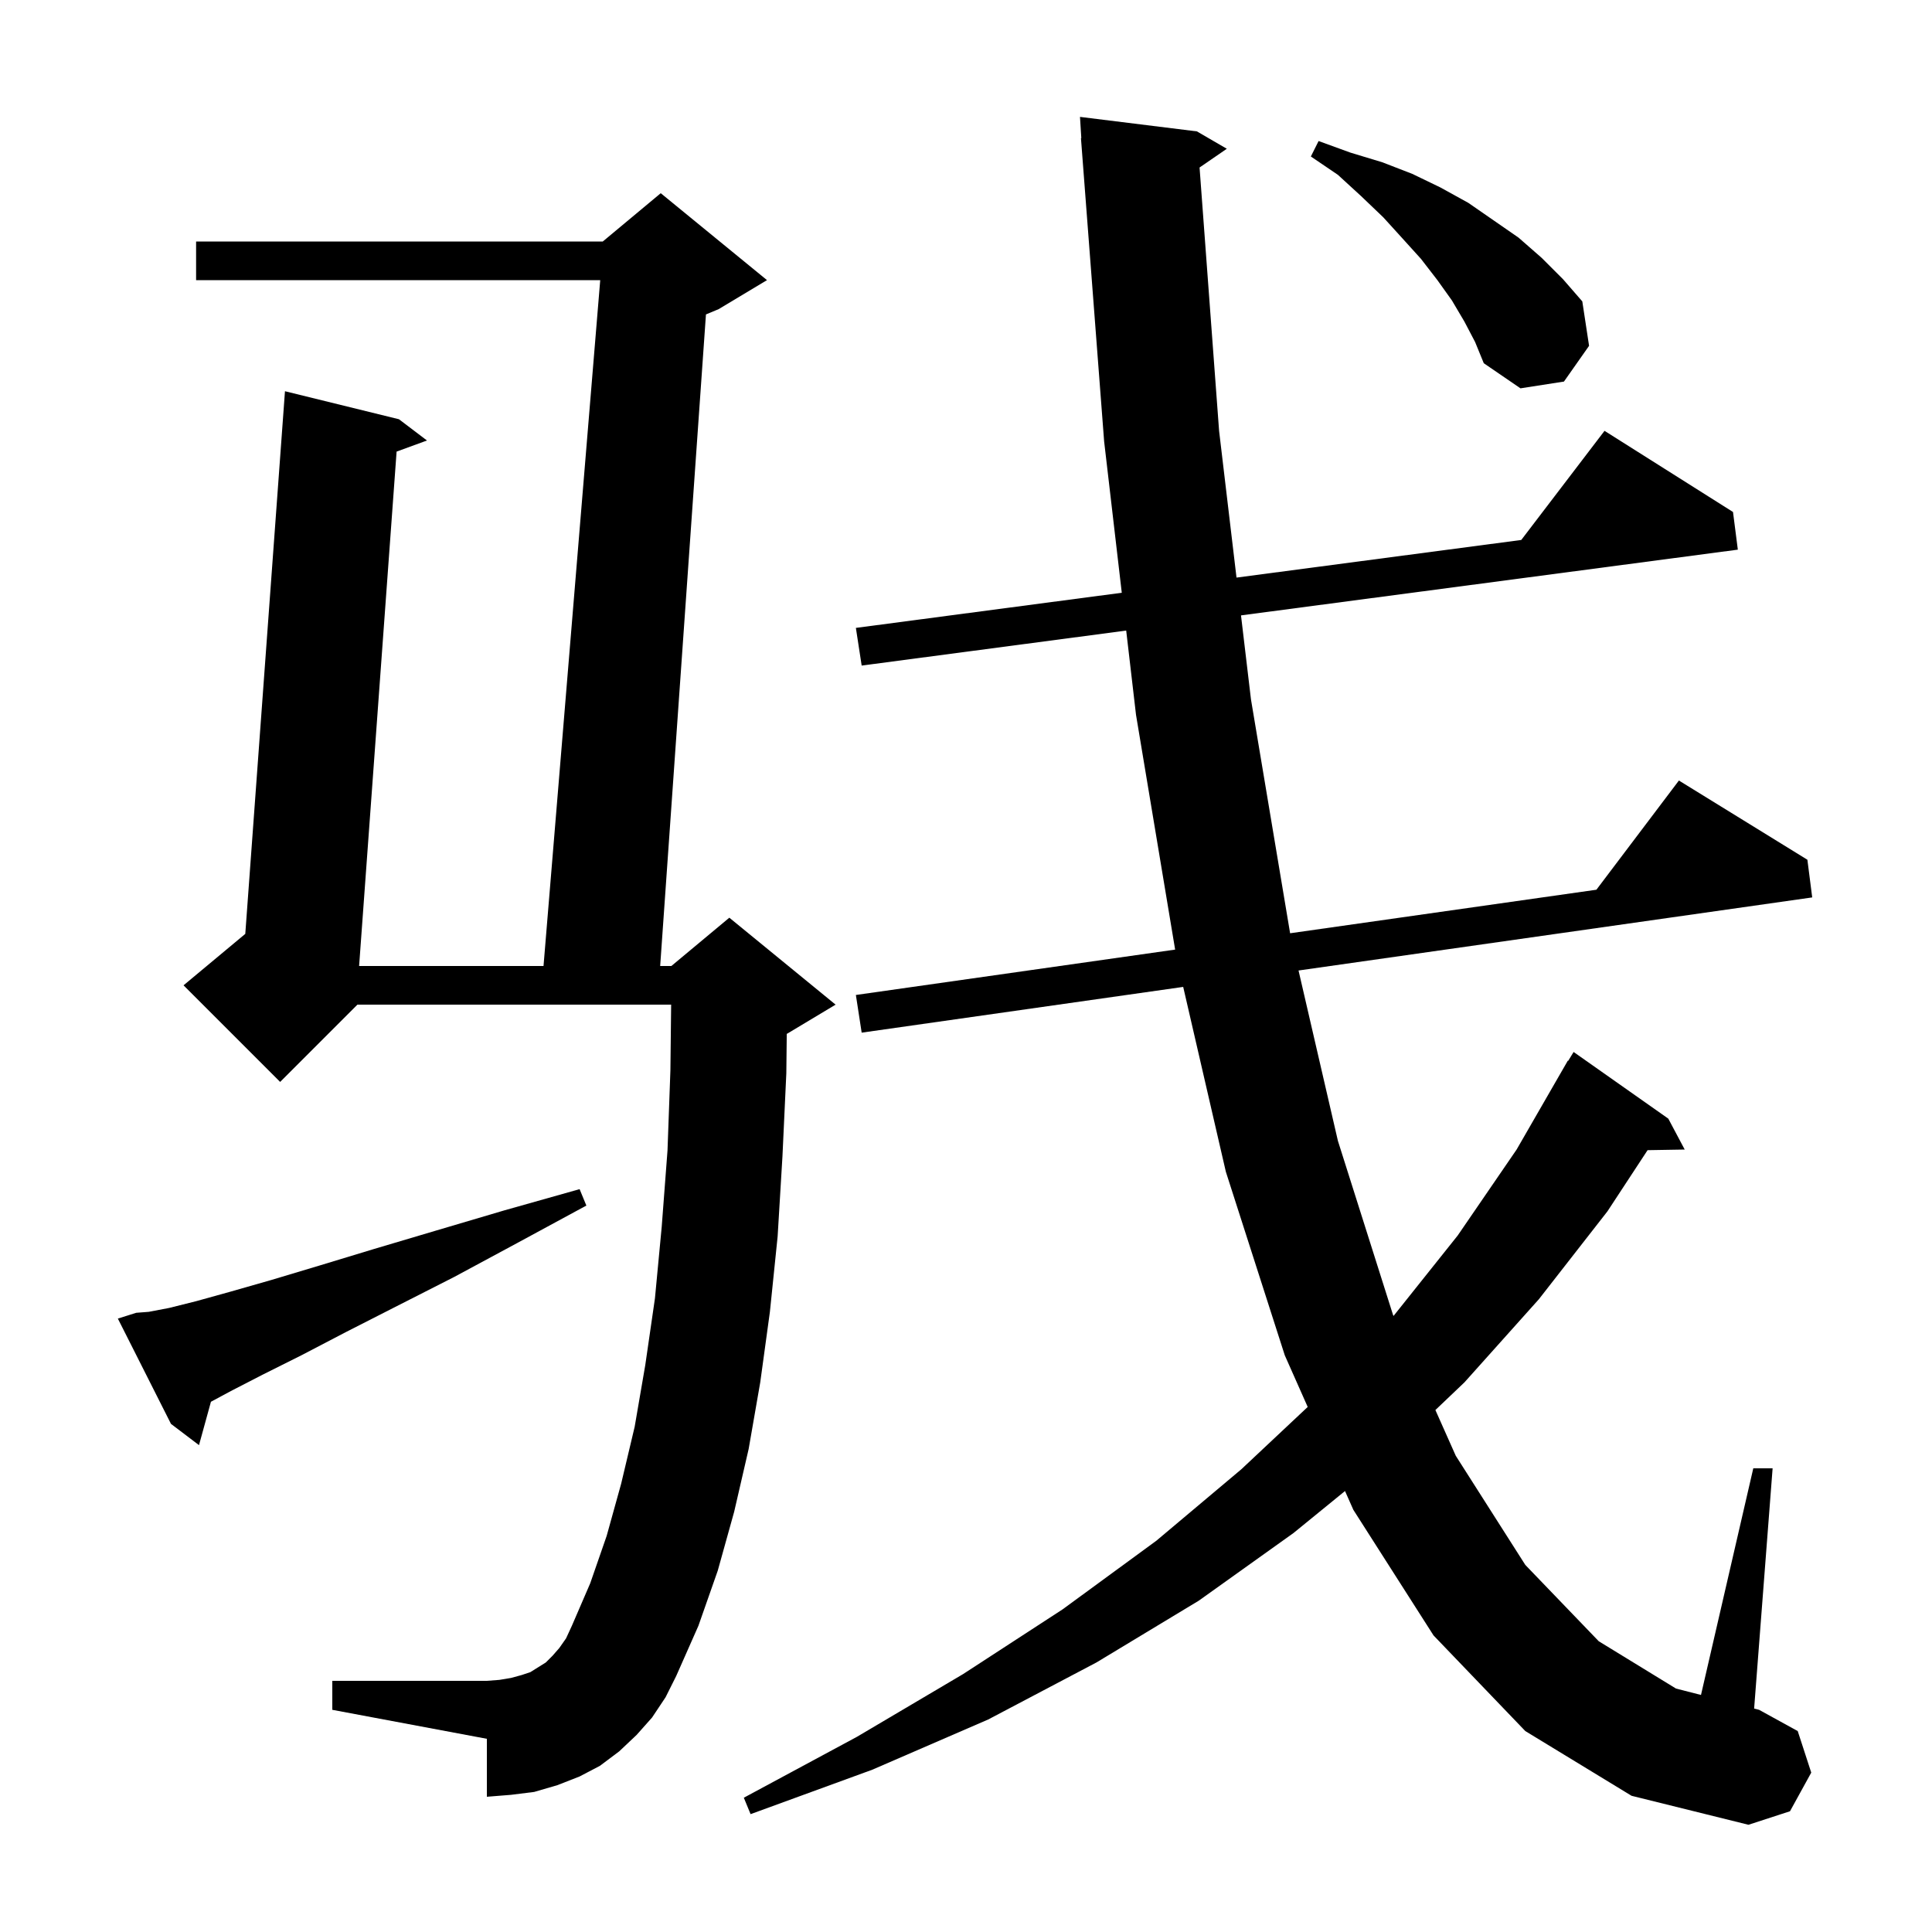 <svg xmlns="http://www.w3.org/2000/svg" xmlns:xlink="http://www.w3.org/1999/xlink" version="1.1" baseProfile="full" viewBox="0 0 200 200" width="200" height="200"><g fill="currentColor"><path d="M 157.9 179.2 L 148.4 169.3 L 140.1 156.3 L 139.235 154.351 L 133.9 158.7 L 124.1 165.7 L 113.5 172.1 L 102.3 178.0 L 90.3 183.2 L 77.7 187.8 L 77.0 186.1 L 88.7 179.8 L 99.7 173.3 L 110.0 166.6 L 119.7 159.5 L 128.5 152.1 L 135.373 145.647 L 133.0 140.3 L 126.9 121.3 L 122.484 102.164 L 89.2 106.9 L 88.6 103.0 L 121.65 98.302 L 117.6 74.0 L 116.583 65.277 L 89.2 68.9 L 88.6 65.0 L 116.126 61.362 L 114.3 45.7 L 111.9 14.3 L 111.937 14.298 L 111.8 12.1 L 123.9 13.6 L 127.0 15.4 L 124.178 17.34 L 126.2 44.6 L 128.003 59.792 L 157.481 55.897 L 166.1 44.6 L 179.4 53.0 L 179.9 56.9 L 128.468 63.705 L 129.5 72.4 L 133.552 96.611 L 165.259 92.104 L 173.8 80.8 L 187.1 89.0 L 187.6 92.9 L 134.424 100.466 L 138.5 118.1 L 144.2 136.1 L 144.257 136.228 L 150.9 127.9 L 157.0 119.0 L 162.3 109.8 L 162.337 109.821 L 162.9 108.9 L 172.7 115.8 L 174.4 119.0 L 170.557 119.065 L 166.4 125.4 L 159.3 134.5 L 151.6 143.1 L 148.592 145.966 L 150.7 150.7 L 157.9 162.0 L 165.5 169.9 L 173.5 174.8 L 176.086 175.461 L 181.5 152.0 L 183.5 152.0 L 181.587 176.869 L 182.1 177.0 L 186.1 179.2 L 187.5 183.5 L 185.3 187.5 L 181.0 188.9 L 168.9 185.9 Z M 67.5 177.8 L 65.9 179.6 L 64.1 181.3 L 62.1 182.8 L 60.0 183.9 L 57.7 184.8 L 55.3 185.5 L 52.9 185.8 L 50.4 186.0 L 50.4 180.0 L 34.4 177.0 L 34.4 174.0 L 50.4 174.0 L 51.7 173.9 L 52.9 173.7 L 54.0 173.4 L 54.9 173.1 L 56.5 172.1 L 57.2 171.4 L 57.9 170.6 L 58.6 169.6 L 59.2 168.3 L 61.1 163.9 L 62.8 159.0 L 64.3 153.6 L 65.7 147.7 L 66.8 141.3 L 67.8 134.4 L 68.5 127.0 L 69.1 119.1 L 69.4 110.8 L 69.477 104.0 L 37.0 104.0 L 29.0 112.0 L 19.0 102.0 L 25.392 96.674 L 29.5 40.5 L 41.3 43.4 L 44.2 45.6 L 41.056 46.749 L 37.175 100.0 L 56.265 100.0 L 62.135 29.0 L 20.3 29.0 L 20.3 25.0 L 62.4 25.0 L 68.4 20.0 L 79.4 29.0 L 74.4 32.0 L 73.08 32.55 L 68.341 100.0 L 69.5 100.0 L 75.5 95.0 L 86.5 104.0 L 81.5 107.0 L 81.445 107.023 L 81.4 111.1 L 81.0 119.7 L 80.5 128.0 L 79.7 135.8 L 78.7 143.1 L 77.5 150.0 L 76.0 156.5 L 74.3 162.6 L 72.3 168.3 L 70.0 173.5 L 68.9 175.7 Z M 14.1 135.9 L 15.4 135.8 L 17.5 135.4 L 20.3 134.7 L 23.9 133.7 L 28.1 132.5 L 33.1 131.0 L 38.7 129.3 L 45.1 127.4 L 52.2 125.3 L 60.0 123.1 L 60.7 124.8 L 53.5 128.7 L 47.0 132.2 L 41.1 135.2 L 35.8 137.9 L 31.2 140.3 L 27.2 142.3 L 23.9 144.0 L 21.836 145.111 L 20.6 149.6 L 17.7 147.4 L 12.2 136.5 Z M 151.6 33.3 L 150.3 31.1 L 148.8 29.0 L 147.1 26.8 L 145.2 24.7 L 143.2 22.5 L 140.9 20.3 L 138.5 18.1 L 135.7 16.2 L 136.5 14.6 L 139.8 15.8 L 143.1 16.8 L 146.2 18.0 L 149.1 19.4 L 152.0 21.0 L 157.2 24.6 L 159.6 26.7 L 161.8 28.9 L 163.8 31.2 L 164.5 35.8 L 161.9 39.5 L 157.4 40.2 L 153.6 37.6 L 152.7 35.4 Z "/></g></svg>